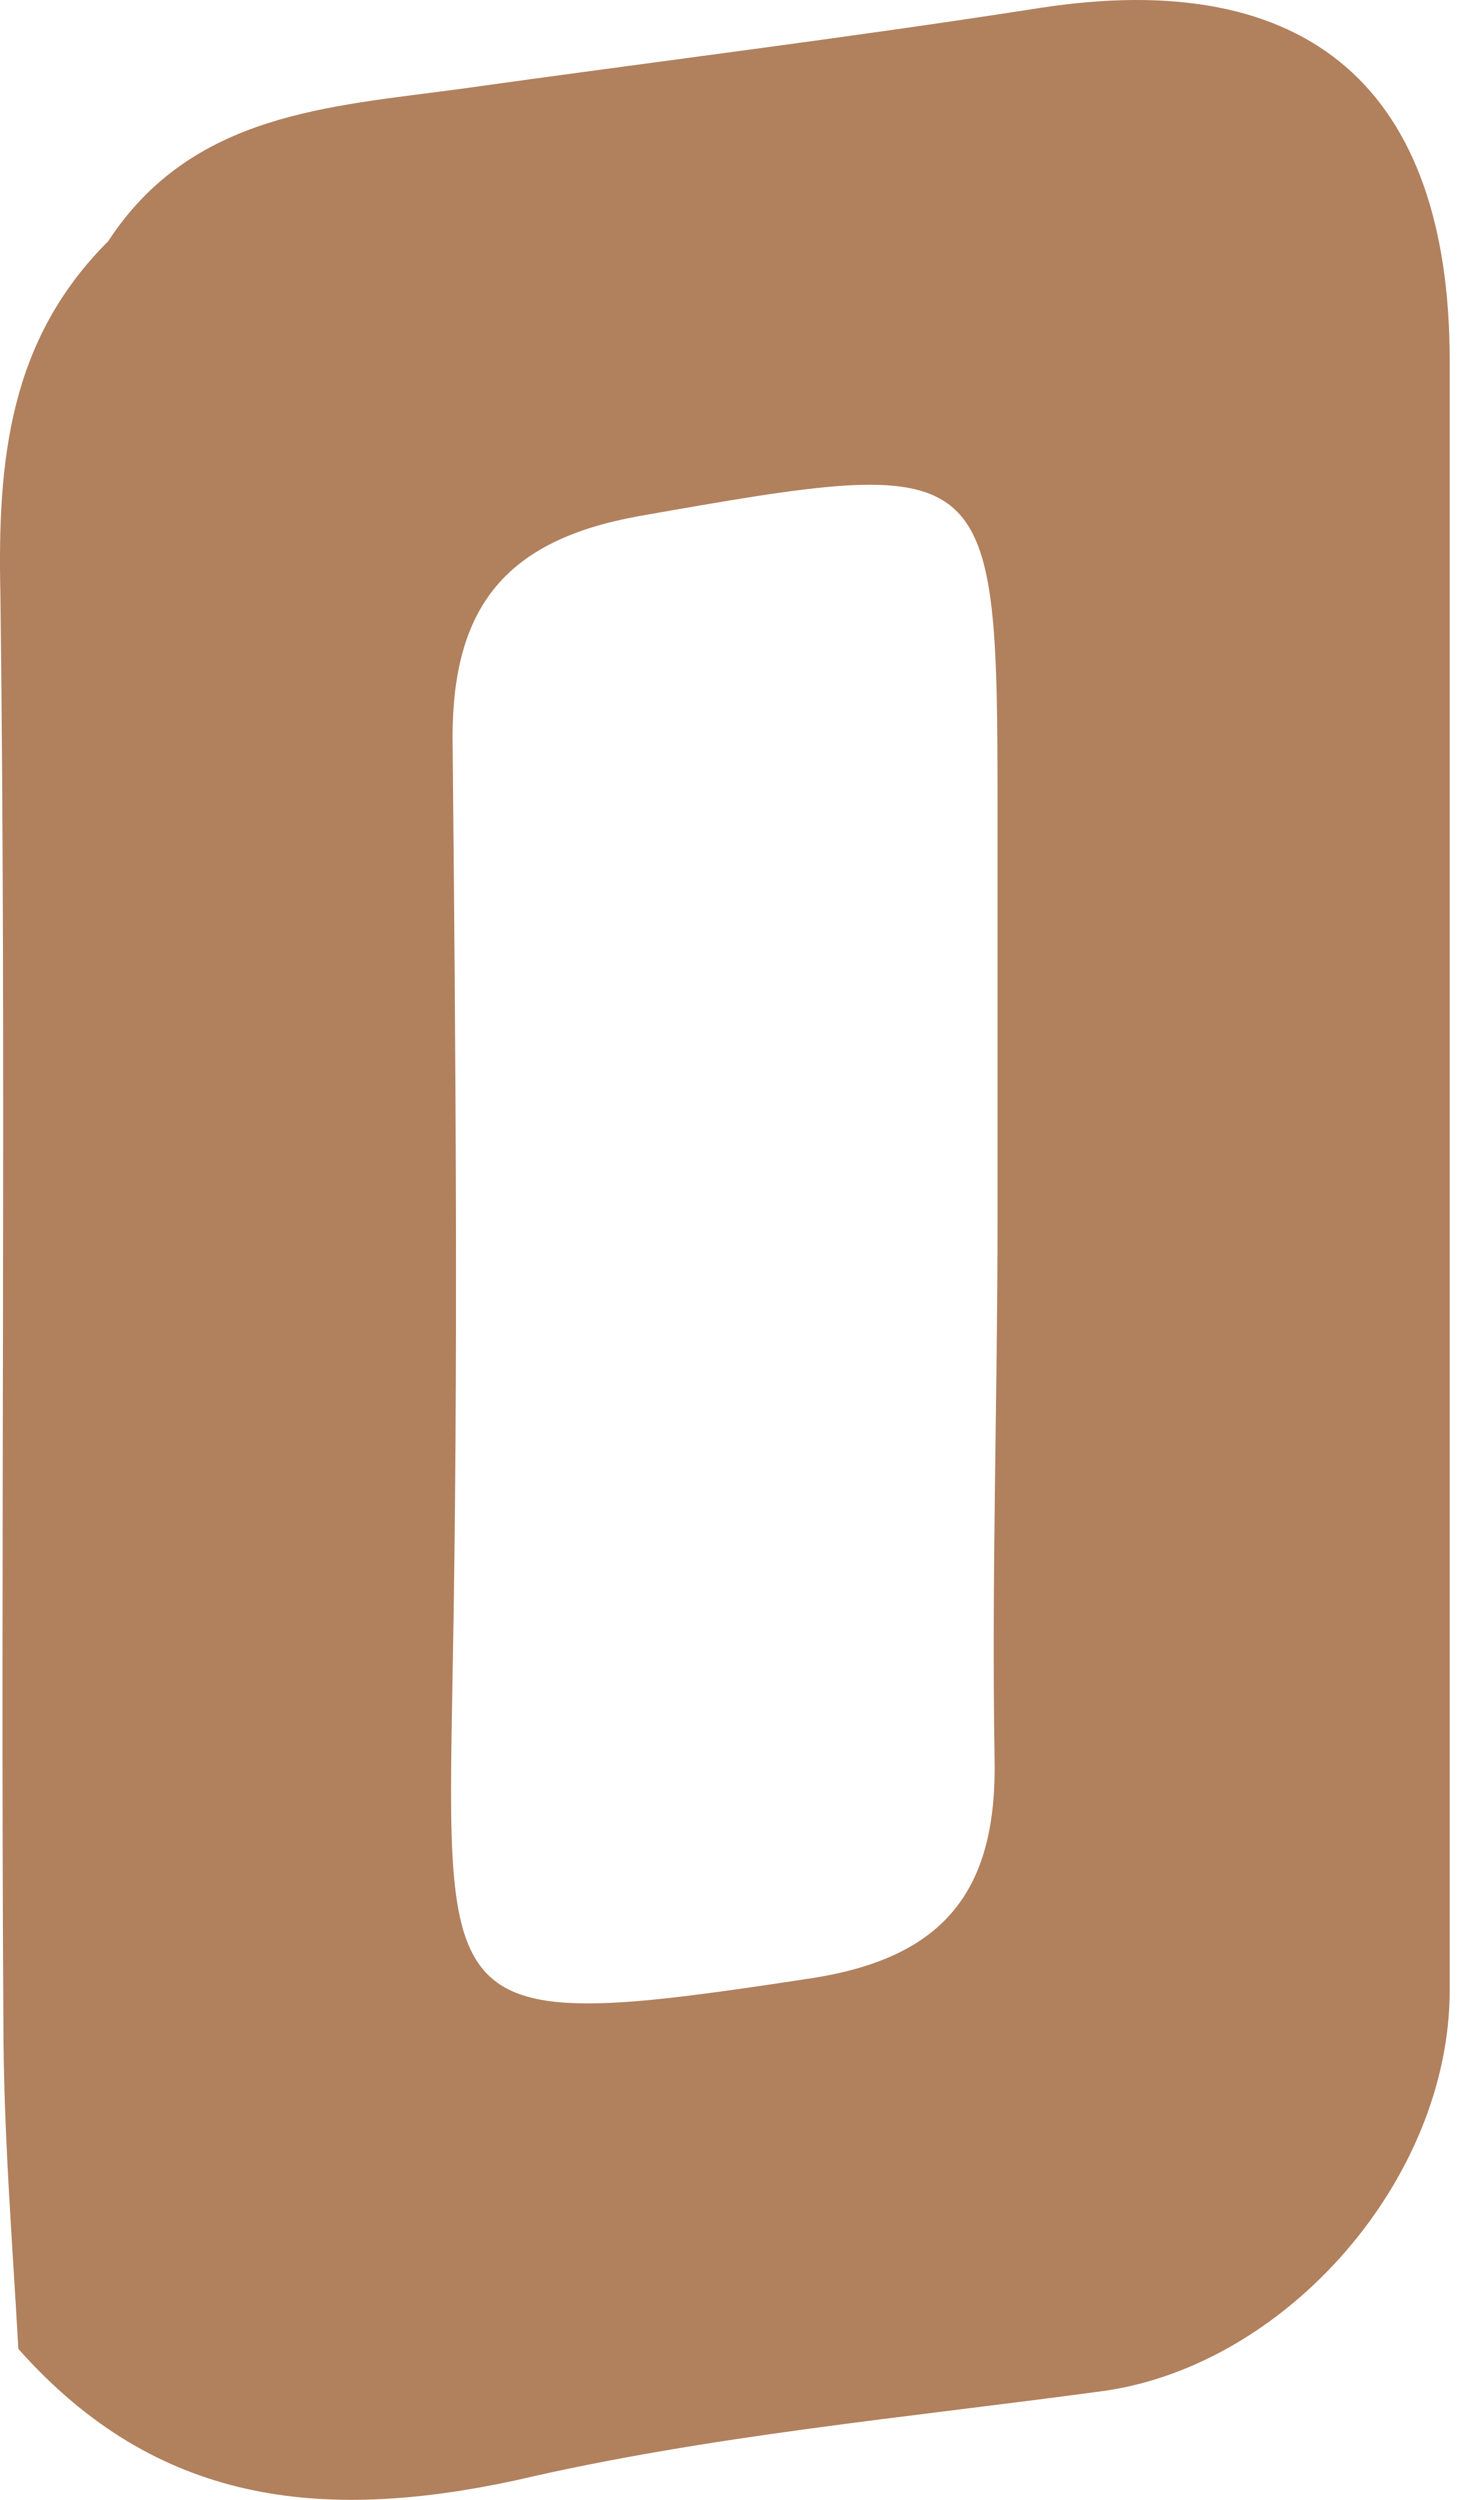 <svg width="67" height="114" viewBox="0 0 67 114" fill="none" xmlns="http://www.w3.org/2000/svg">
<path id="Vector" d="M0.837 107.115C0.564 102.207 0.155 97.163 0.155 92.255C0.018 70.578 0.291 48.764 0.018 27.087C-0.119 20.952 0.428 15.499 4.935 11C8.759 5.137 15.041 4.865 21.05 4.047C29.791 2.82 38.669 1.729 47.409 0.366C59.701 -1.543 66.12 4.047 66.12 16.453C66.12 41.266 66.12 65.942 66.12 90.755C66.12 99.344 58.745 107.797 50.414 109.024C41.4 110.251 32.25 111.069 23.509 113.114C14.632 115.023 7.12 114.205 0.837 107.115ZM45.497 55.581C45.497 49.446 45.497 43.311 45.497 37.176C45.497 20.68 45.361 20.68 29.108 23.543C23.099 24.633 20.641 27.633 20.641 33.631C20.777 47.946 20.914 62.125 20.641 76.44C20.368 92.118 20.095 92.8 37.03 90.21C43.176 89.255 45.497 86.12 45.361 80.121C45.224 71.941 45.497 63.761 45.497 55.581Z" fill="#B1805D"/>
</svg>
